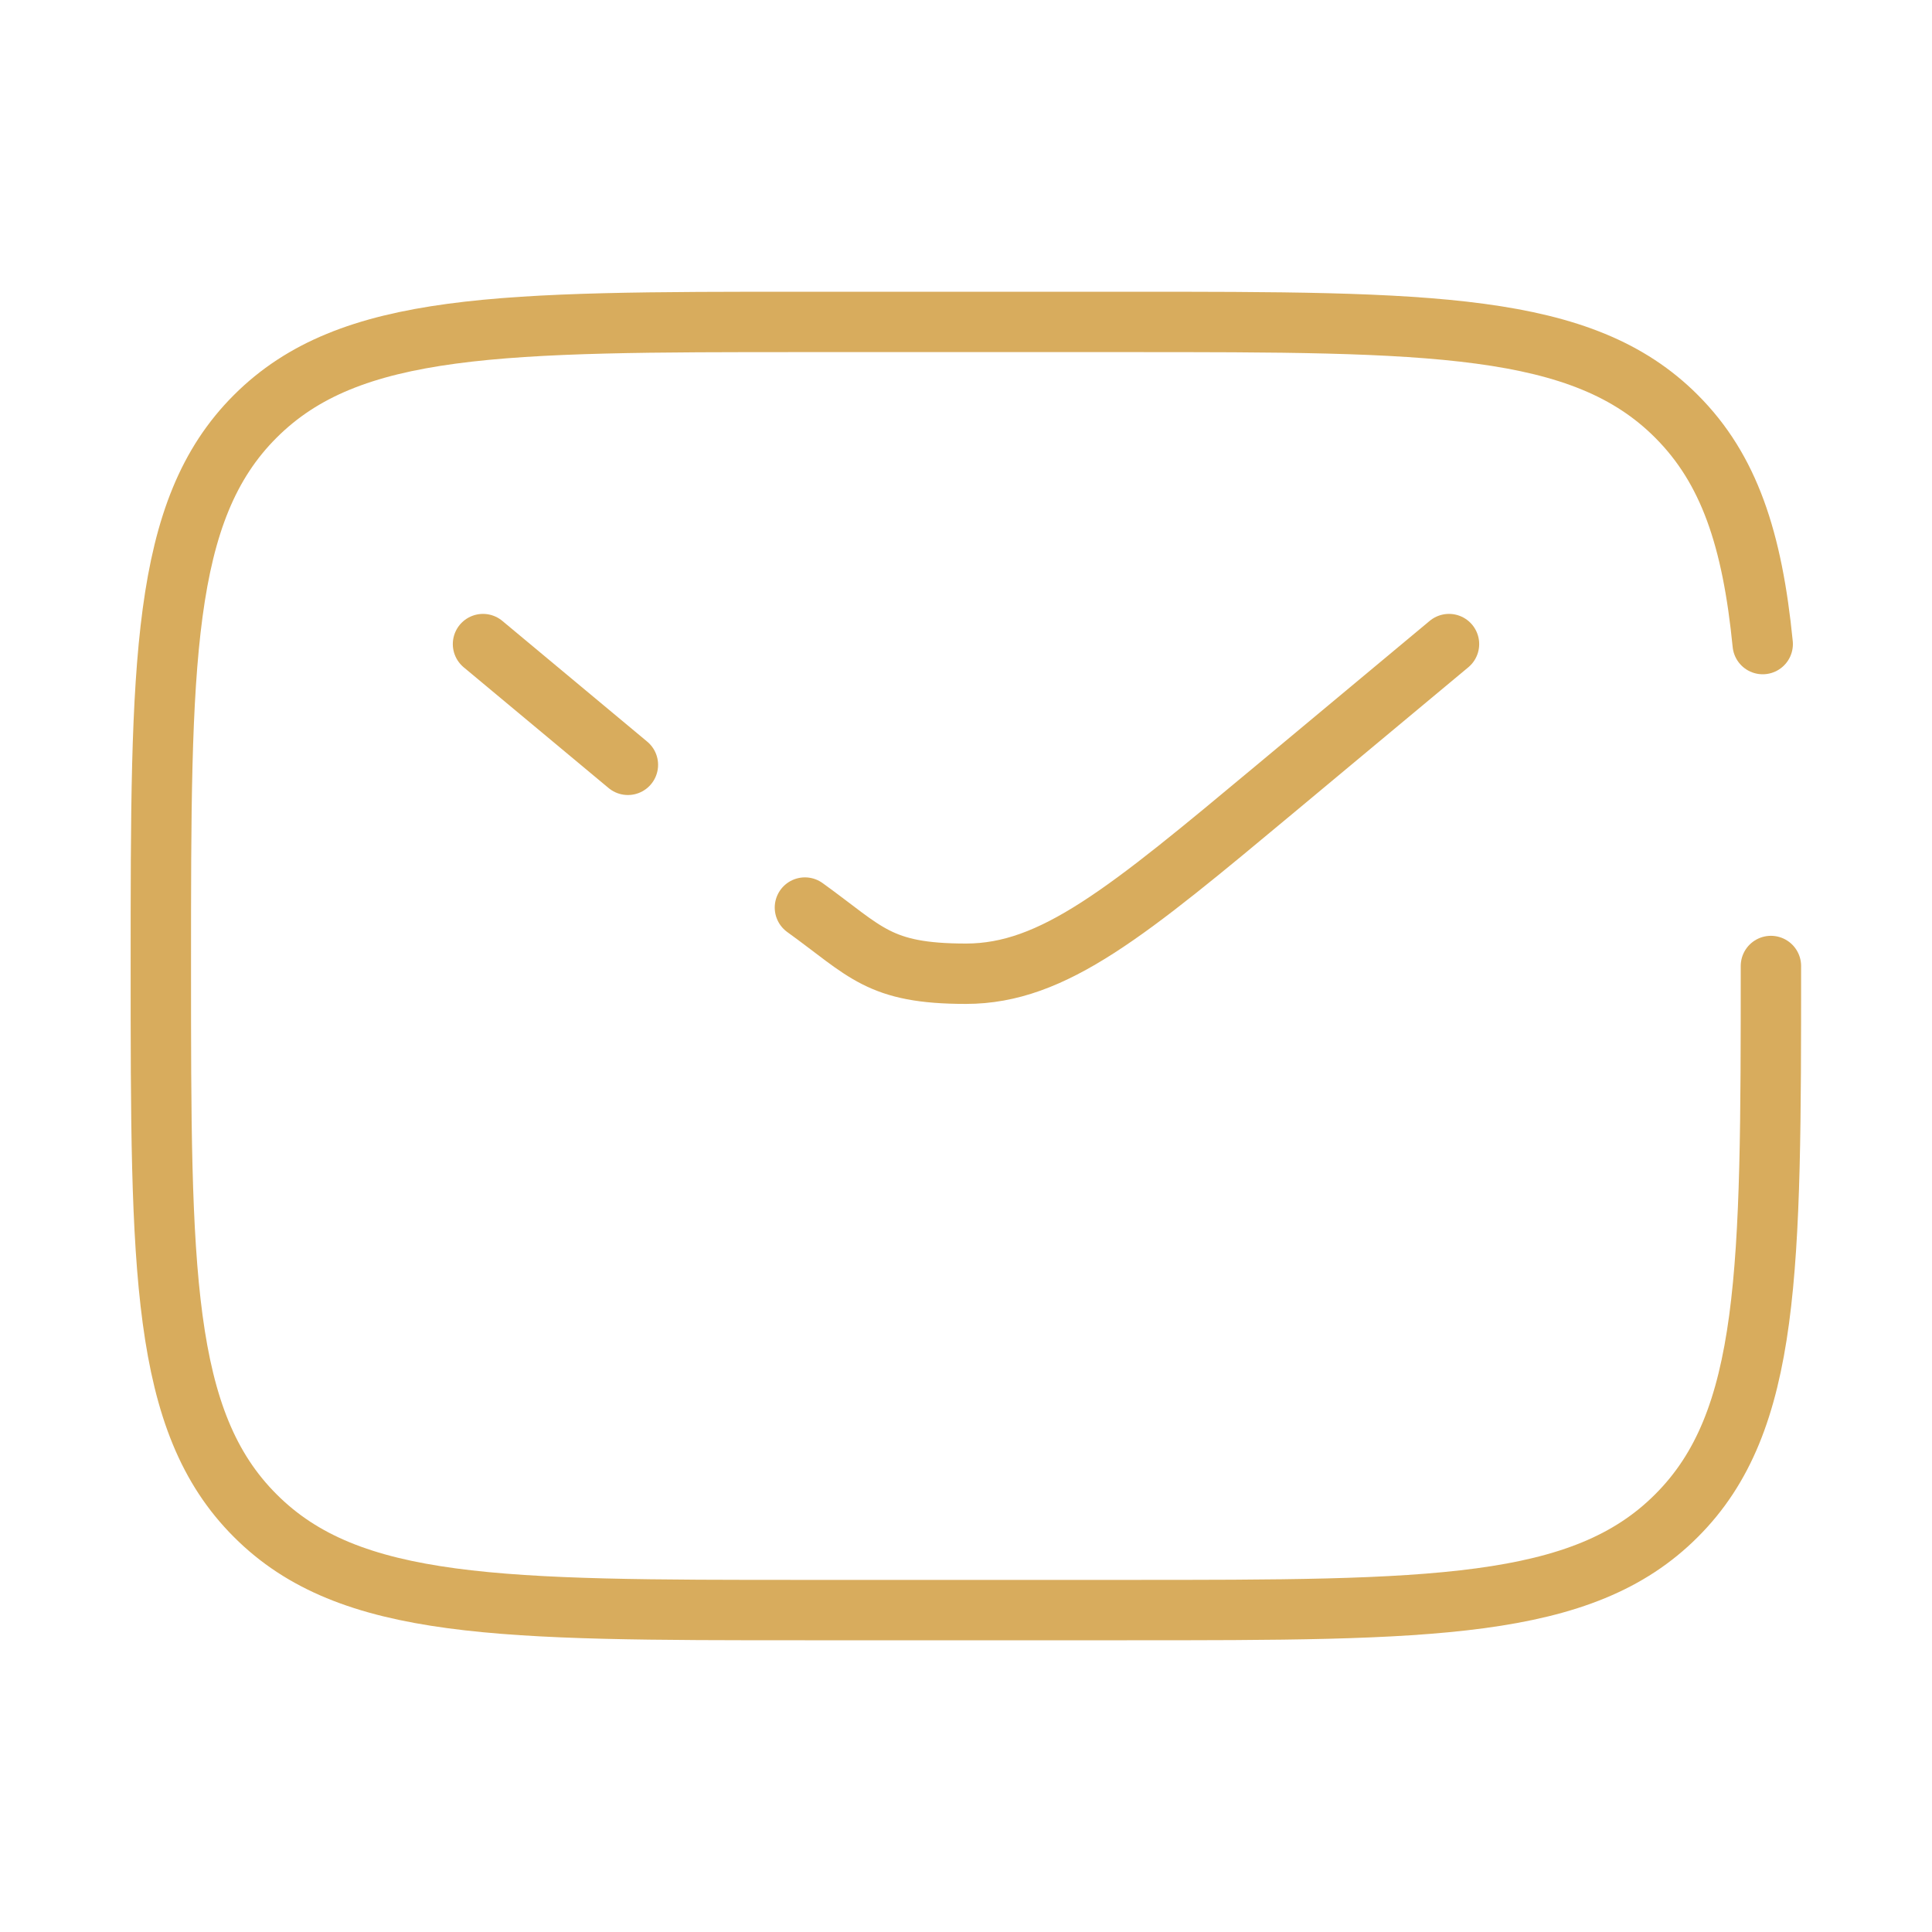 <?xml version="1.0" encoding="UTF-8"?>
<svg id="Layer_1" xmlns="http://www.w3.org/2000/svg" version="1.1" viewBox="0 0 800 800">
  <!-- Generator: Adobe Illustrator 29.3.1, SVG Export Plug-In . SVG Version: 2.1.0 Build 151)  -->
  <defs>
    <style>
      .st0 {
        fill: none;
        stroke: #d8ac5d;
        stroke-linecap: round;
        stroke-miterlimit: 133.3;
        stroke-width: 25px;
      }
    </style>
  </defs>
  <path class="st0" d="M733.3,400c0,125.7,0,188.6-39.1,227.6-39,39.1-101.9,39.1-227.6,39.1h-133.3c-125.7,0-188.6,0-227.6-39.1-39.1-39-39.1-101.9-39.1-227.6s0-188.6,39.1-227.6c39.1-39.1,101.9-39.1,227.6-39.1h133.3c125.7,0,188.6,0,227.6,39.1,21.8,21.8,31.4,50.9,35.7,94.3"/>
  <path class="st0" d="M600,266.7l-72,60c-61.2,51-91.8,76.5-128,76.5s-41.3-9.1-66.7-27.4M200,266.7l30,25,30,25"/>
</svg>